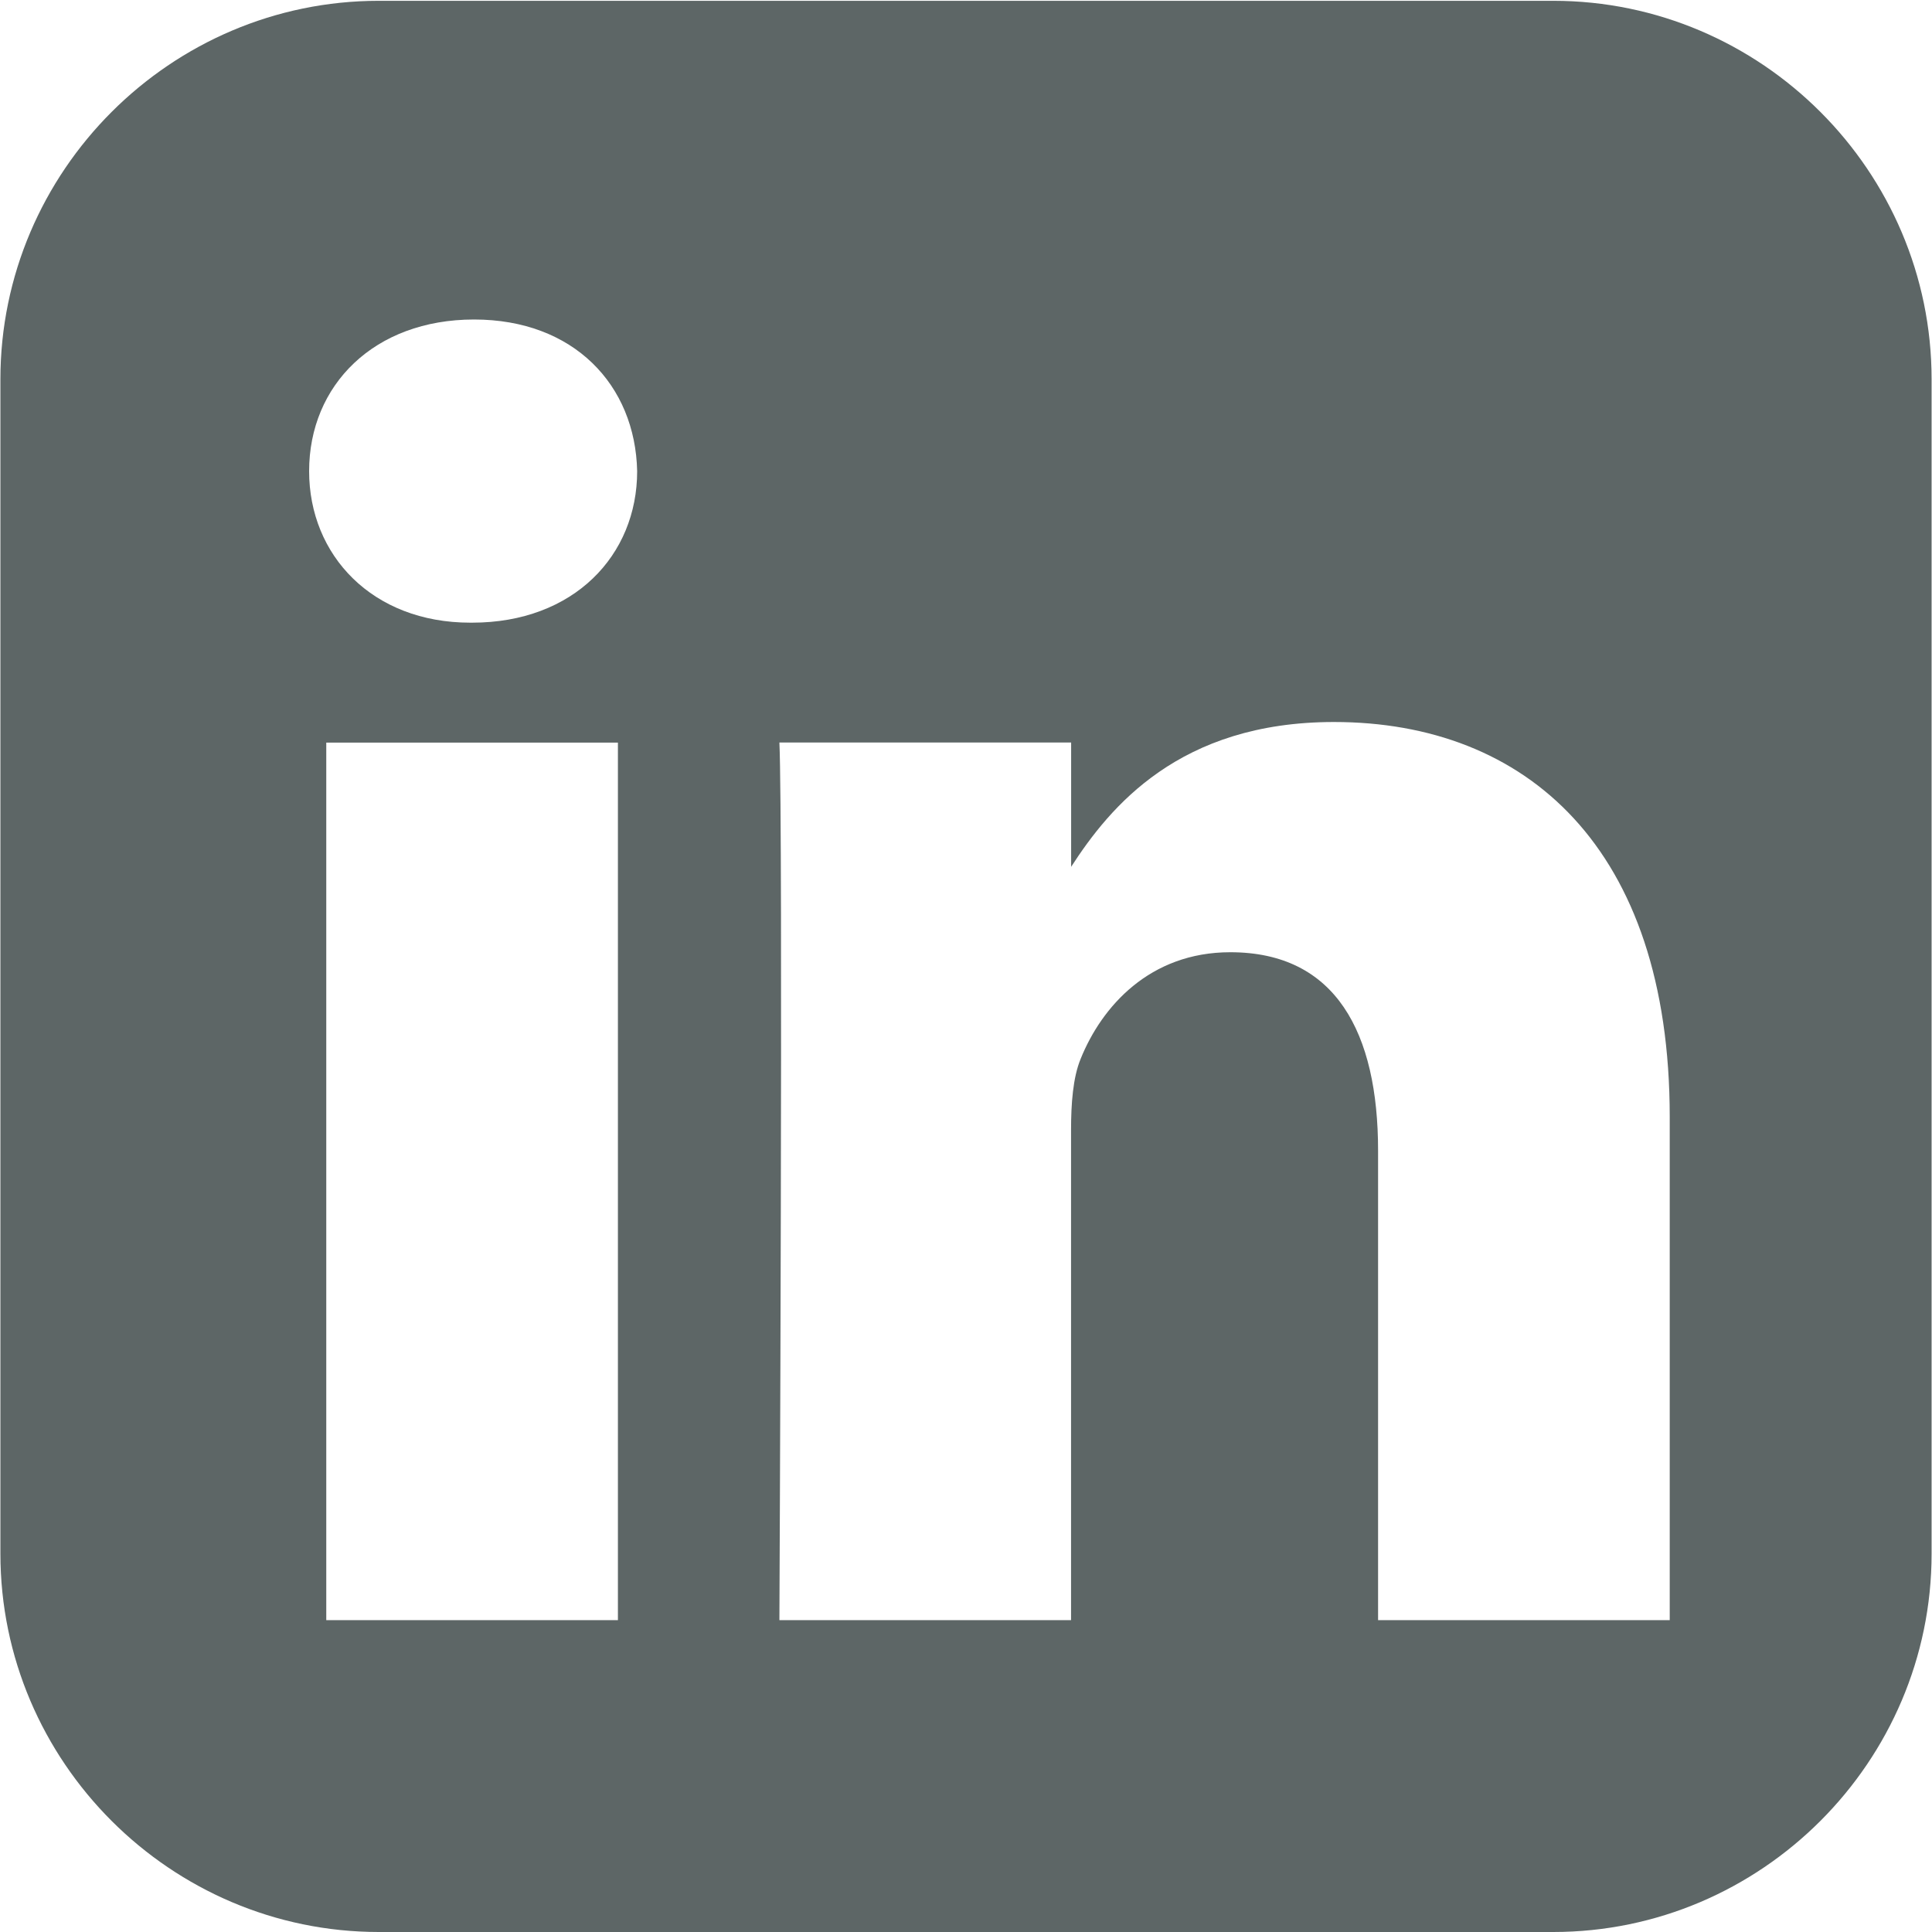 <svg width="24" height="24" viewBox="0 0 24 24" fill="none" xmlns="http://www.w3.org/2000/svg">
<path d="M4.706 0.01C2.121 0.01 0.005 2.126 0.005 4.712V19.3C0.005 21.885 2.121 24 4.706 24H19.295C21.88 24 23.995 21.885 23.995 19.3V4.712C23.995 2.126 21.88 0.01 19.295 0.01H4.706ZM5.889 3.969C7.128 3.969 7.892 4.783 7.915 5.853C7.915 6.899 7.128 7.735 5.865 7.735H5.842C4.626 7.735 3.84 6.899 3.84 5.853C3.84 4.783 4.649 3.969 5.889 3.969H5.889ZM16.571 8.969C18.955 8.969 20.742 10.527 20.742 13.875V20.126H17.119V14.294C17.119 12.829 16.595 11.829 15.283 11.829C14.283 11.829 13.686 12.503 13.424 13.154C13.328 13.387 13.305 13.712 13.305 14.038V20.126H9.682C9.682 20.126 9.729 10.247 9.682 9.224H13.306V10.768C13.787 10.025 14.648 8.969 16.571 8.969V8.969ZM4.053 9.225H7.676V20.126H4.053V9.225Z" fill="#5D6666"/>
</svg>
